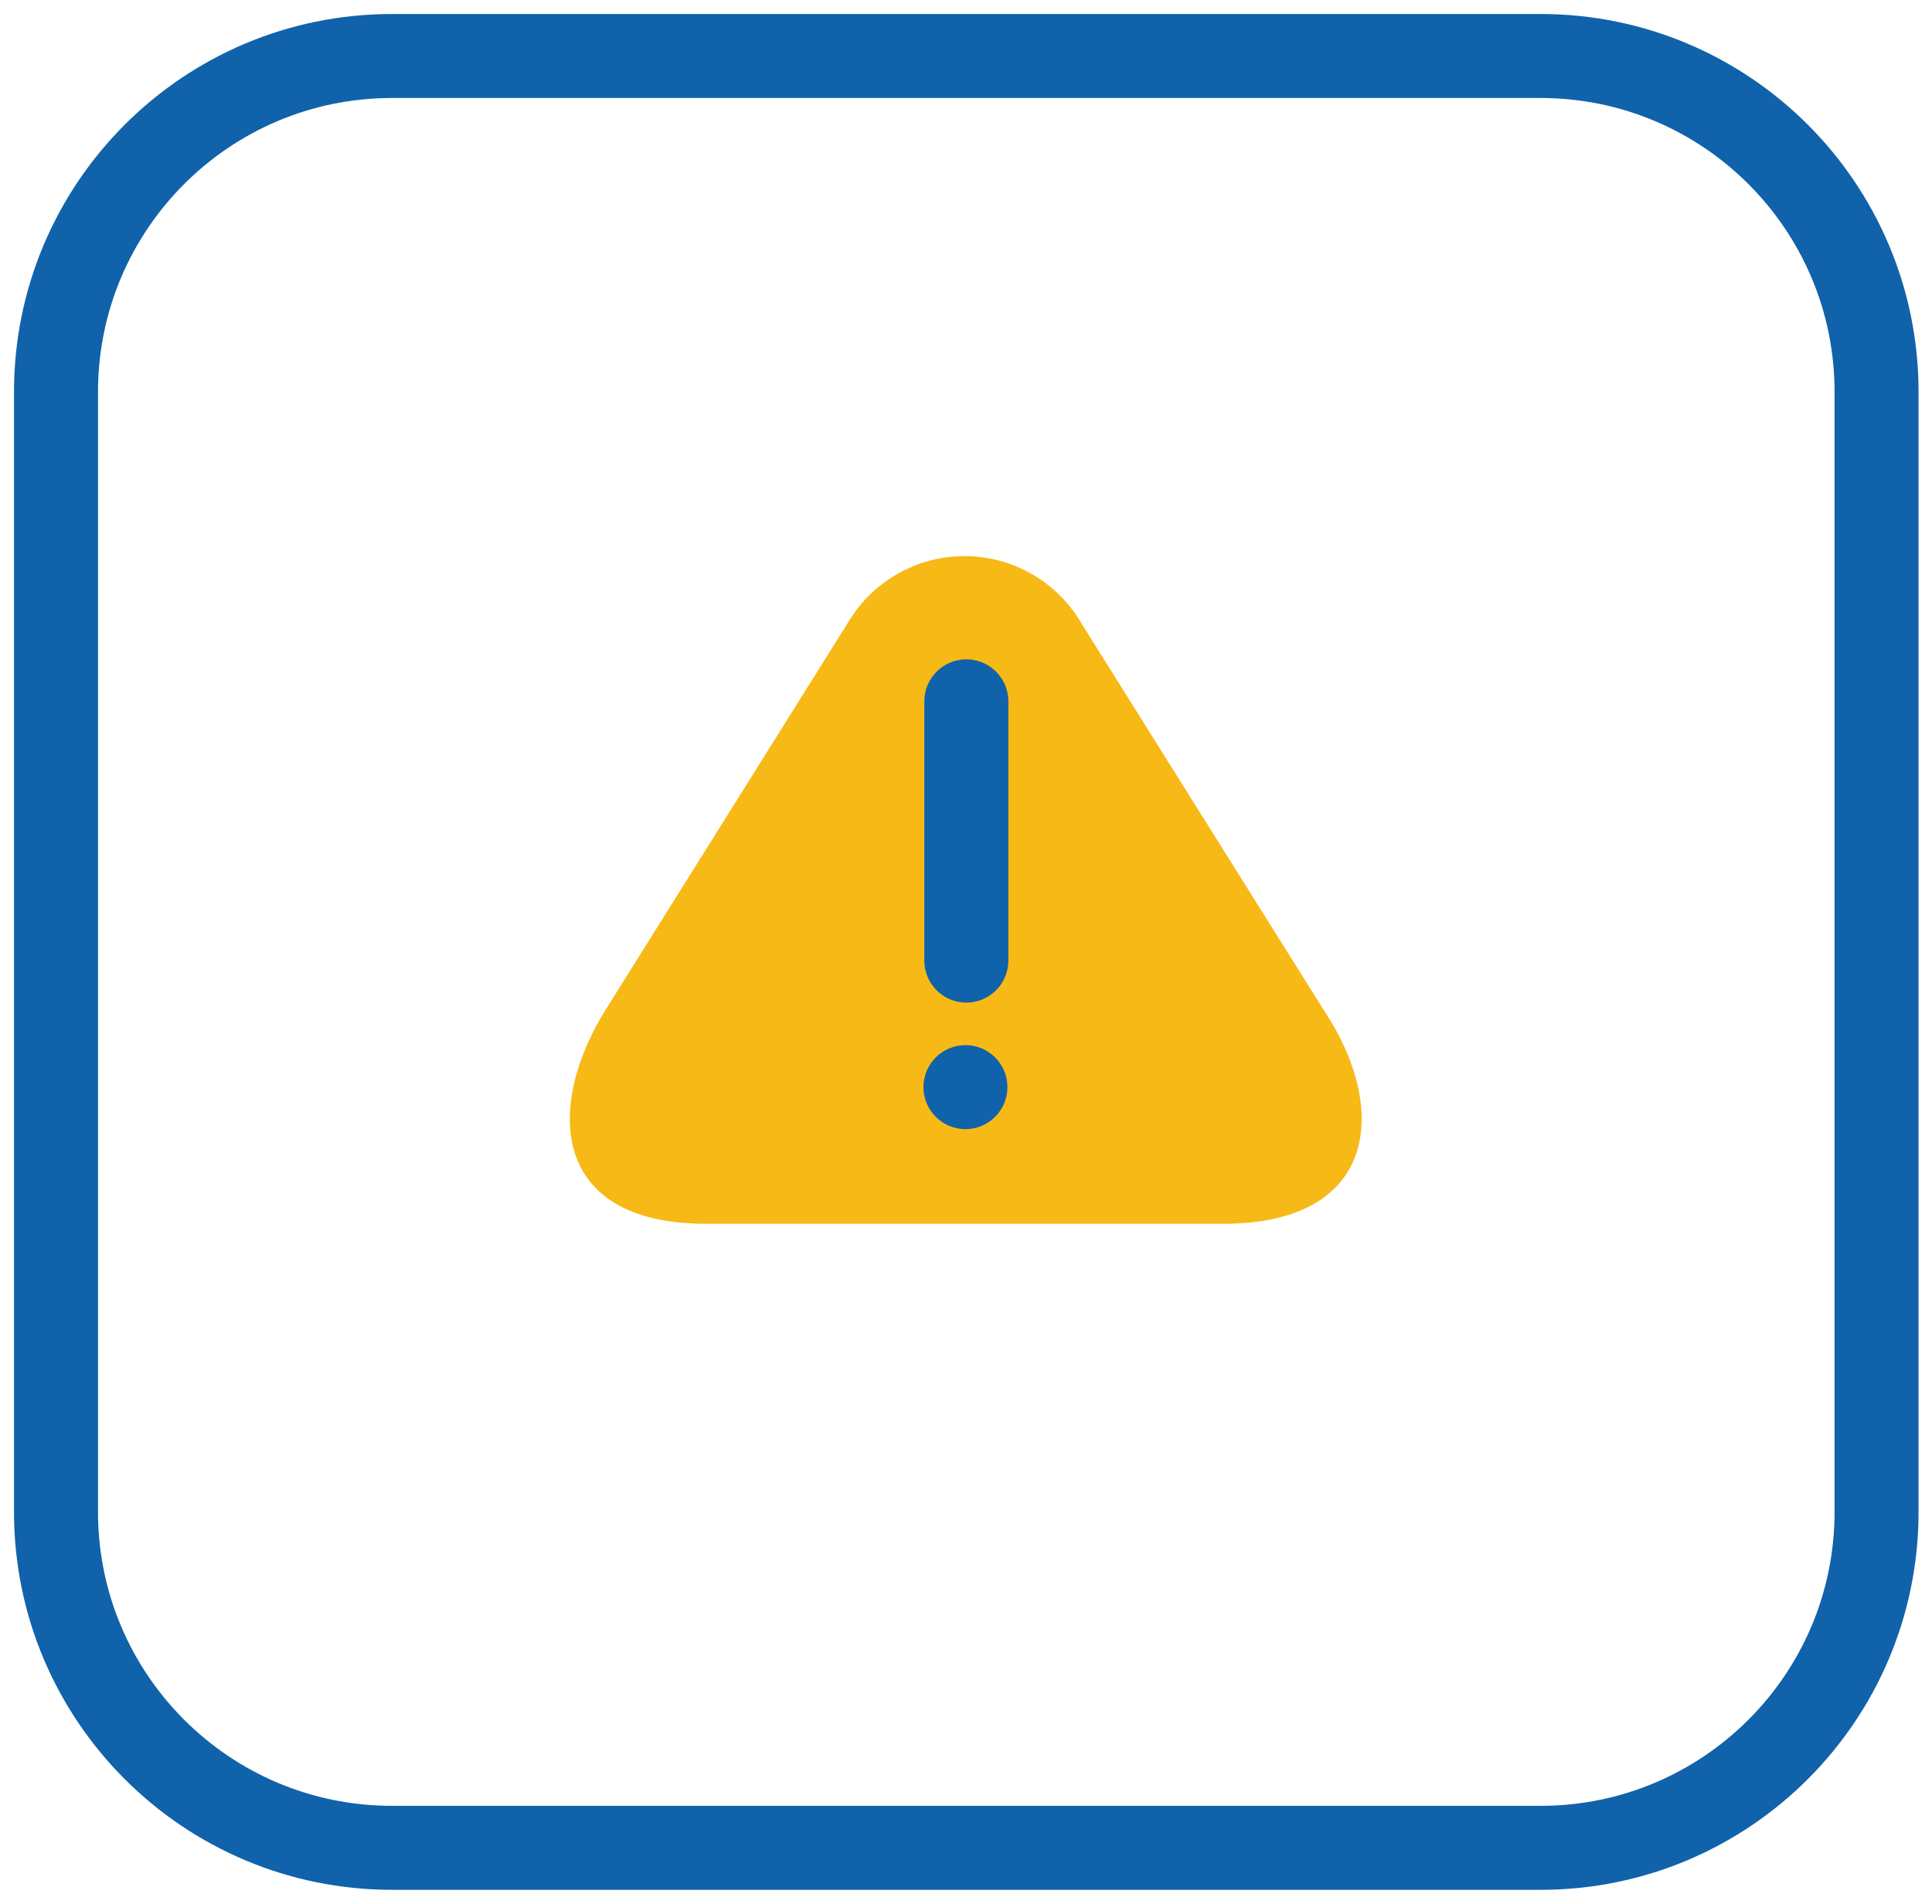 <svg width="69" height="68" viewBox="0 0 69 68" fill="none" xmlns="http://www.w3.org/2000/svg">
<path d="M55.02 2H14C7.373 2 2 7.373 2 14V54C2 60.627 7.373 66 14 66H55.02C61.647 66 67.02 60.627 67.02 54V14C67.02 7.373 61.647 2 55.02 2Z" stroke="#1062AA" stroke-width="3" stroke-linecap="round" stroke-linejoin="round"/>
<path d="M43.689 43.71H25.209C19.659 43.71 19.469 39.52 21.639 36.05L30.309 22.2C30.742 21.482 31.354 20.889 32.086 20.479C32.817 20.069 33.643 19.857 34.481 19.863C35.32 19.869 36.142 20.093 36.868 20.513C37.593 20.934 38.197 21.536 38.619 22.26L47.259 36.05C49.649 39.61 49.189 43.71 43.689 43.71Z" fill="#F7B916"/>
<path d="M34.512 34.31V25.05" stroke="#1062AA" stroke-width="3" stroke-linecap="round" stroke-linejoin="round"/>
<path d="M34.48 40.33C35.309 40.33 35.98 39.658 35.98 38.83C35.98 38.002 35.309 37.33 34.48 37.33C33.652 37.33 32.98 38.002 32.98 38.83C32.98 39.658 33.652 40.33 34.48 40.33Z" fill="#1062AA"/>
</svg>
